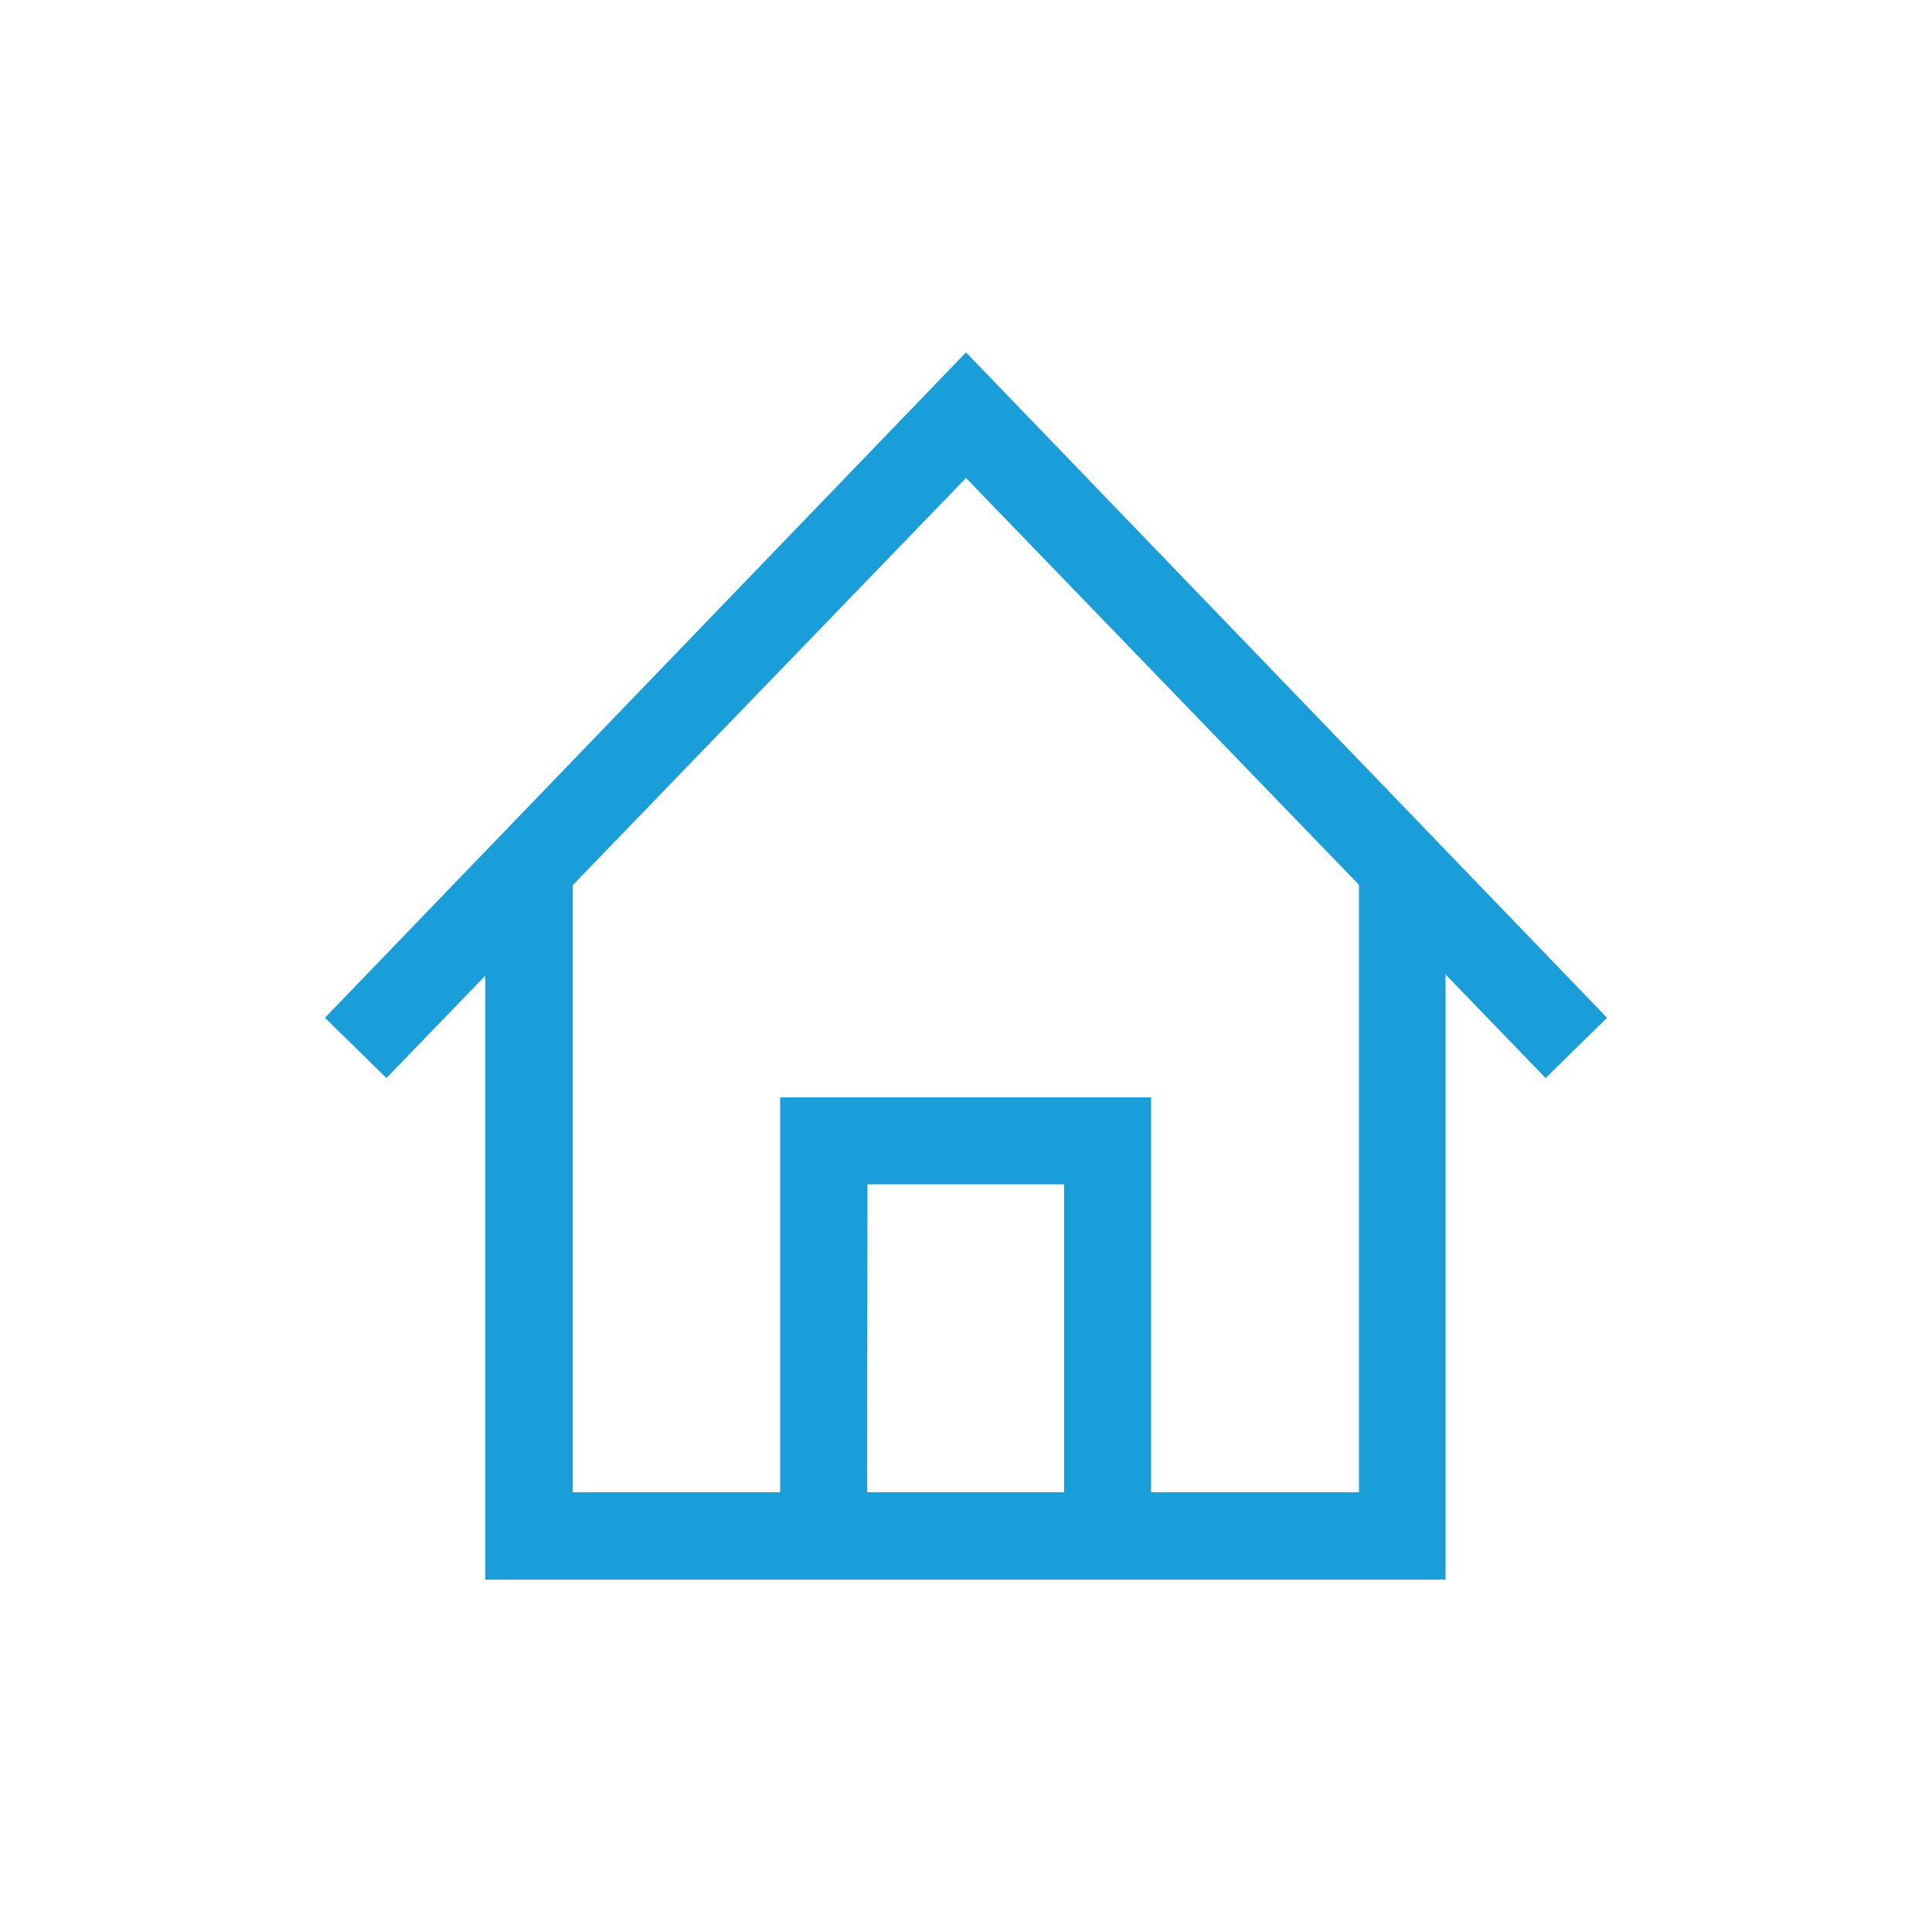 <svg id="Capa_1" data-name="Capa 1" xmlns="http://www.w3.org/2000/svg" width="50" height="50" viewBox="0 0 50 50"><defs><style>.cls-1{fill:#1a9eda;}</style></defs><g id="Grupo_2250" data-name="Grupo 2250"><g id="noun-home-4643393"><path id="Trazado_1422" data-name="Trazado 1422" class="cls-1" d="M37.41,40.88H12.56v-18h2.26V38.62H35.17V22.88h2.24Z"/><path id="Trazado_1423" data-name="Trazado 1423" class="cls-1" d="M40,27.9,25,12.37,10,27.9,8.41,26.34,25,9.12,41.59,26.34Z"/><path id="Trazado_1424" data-name="Trazado 1424" class="cls-1" d="M22.44,39.75H20.19V28.4h9.6V39H27.54V30.65H22.45Z"/></g></g></svg>